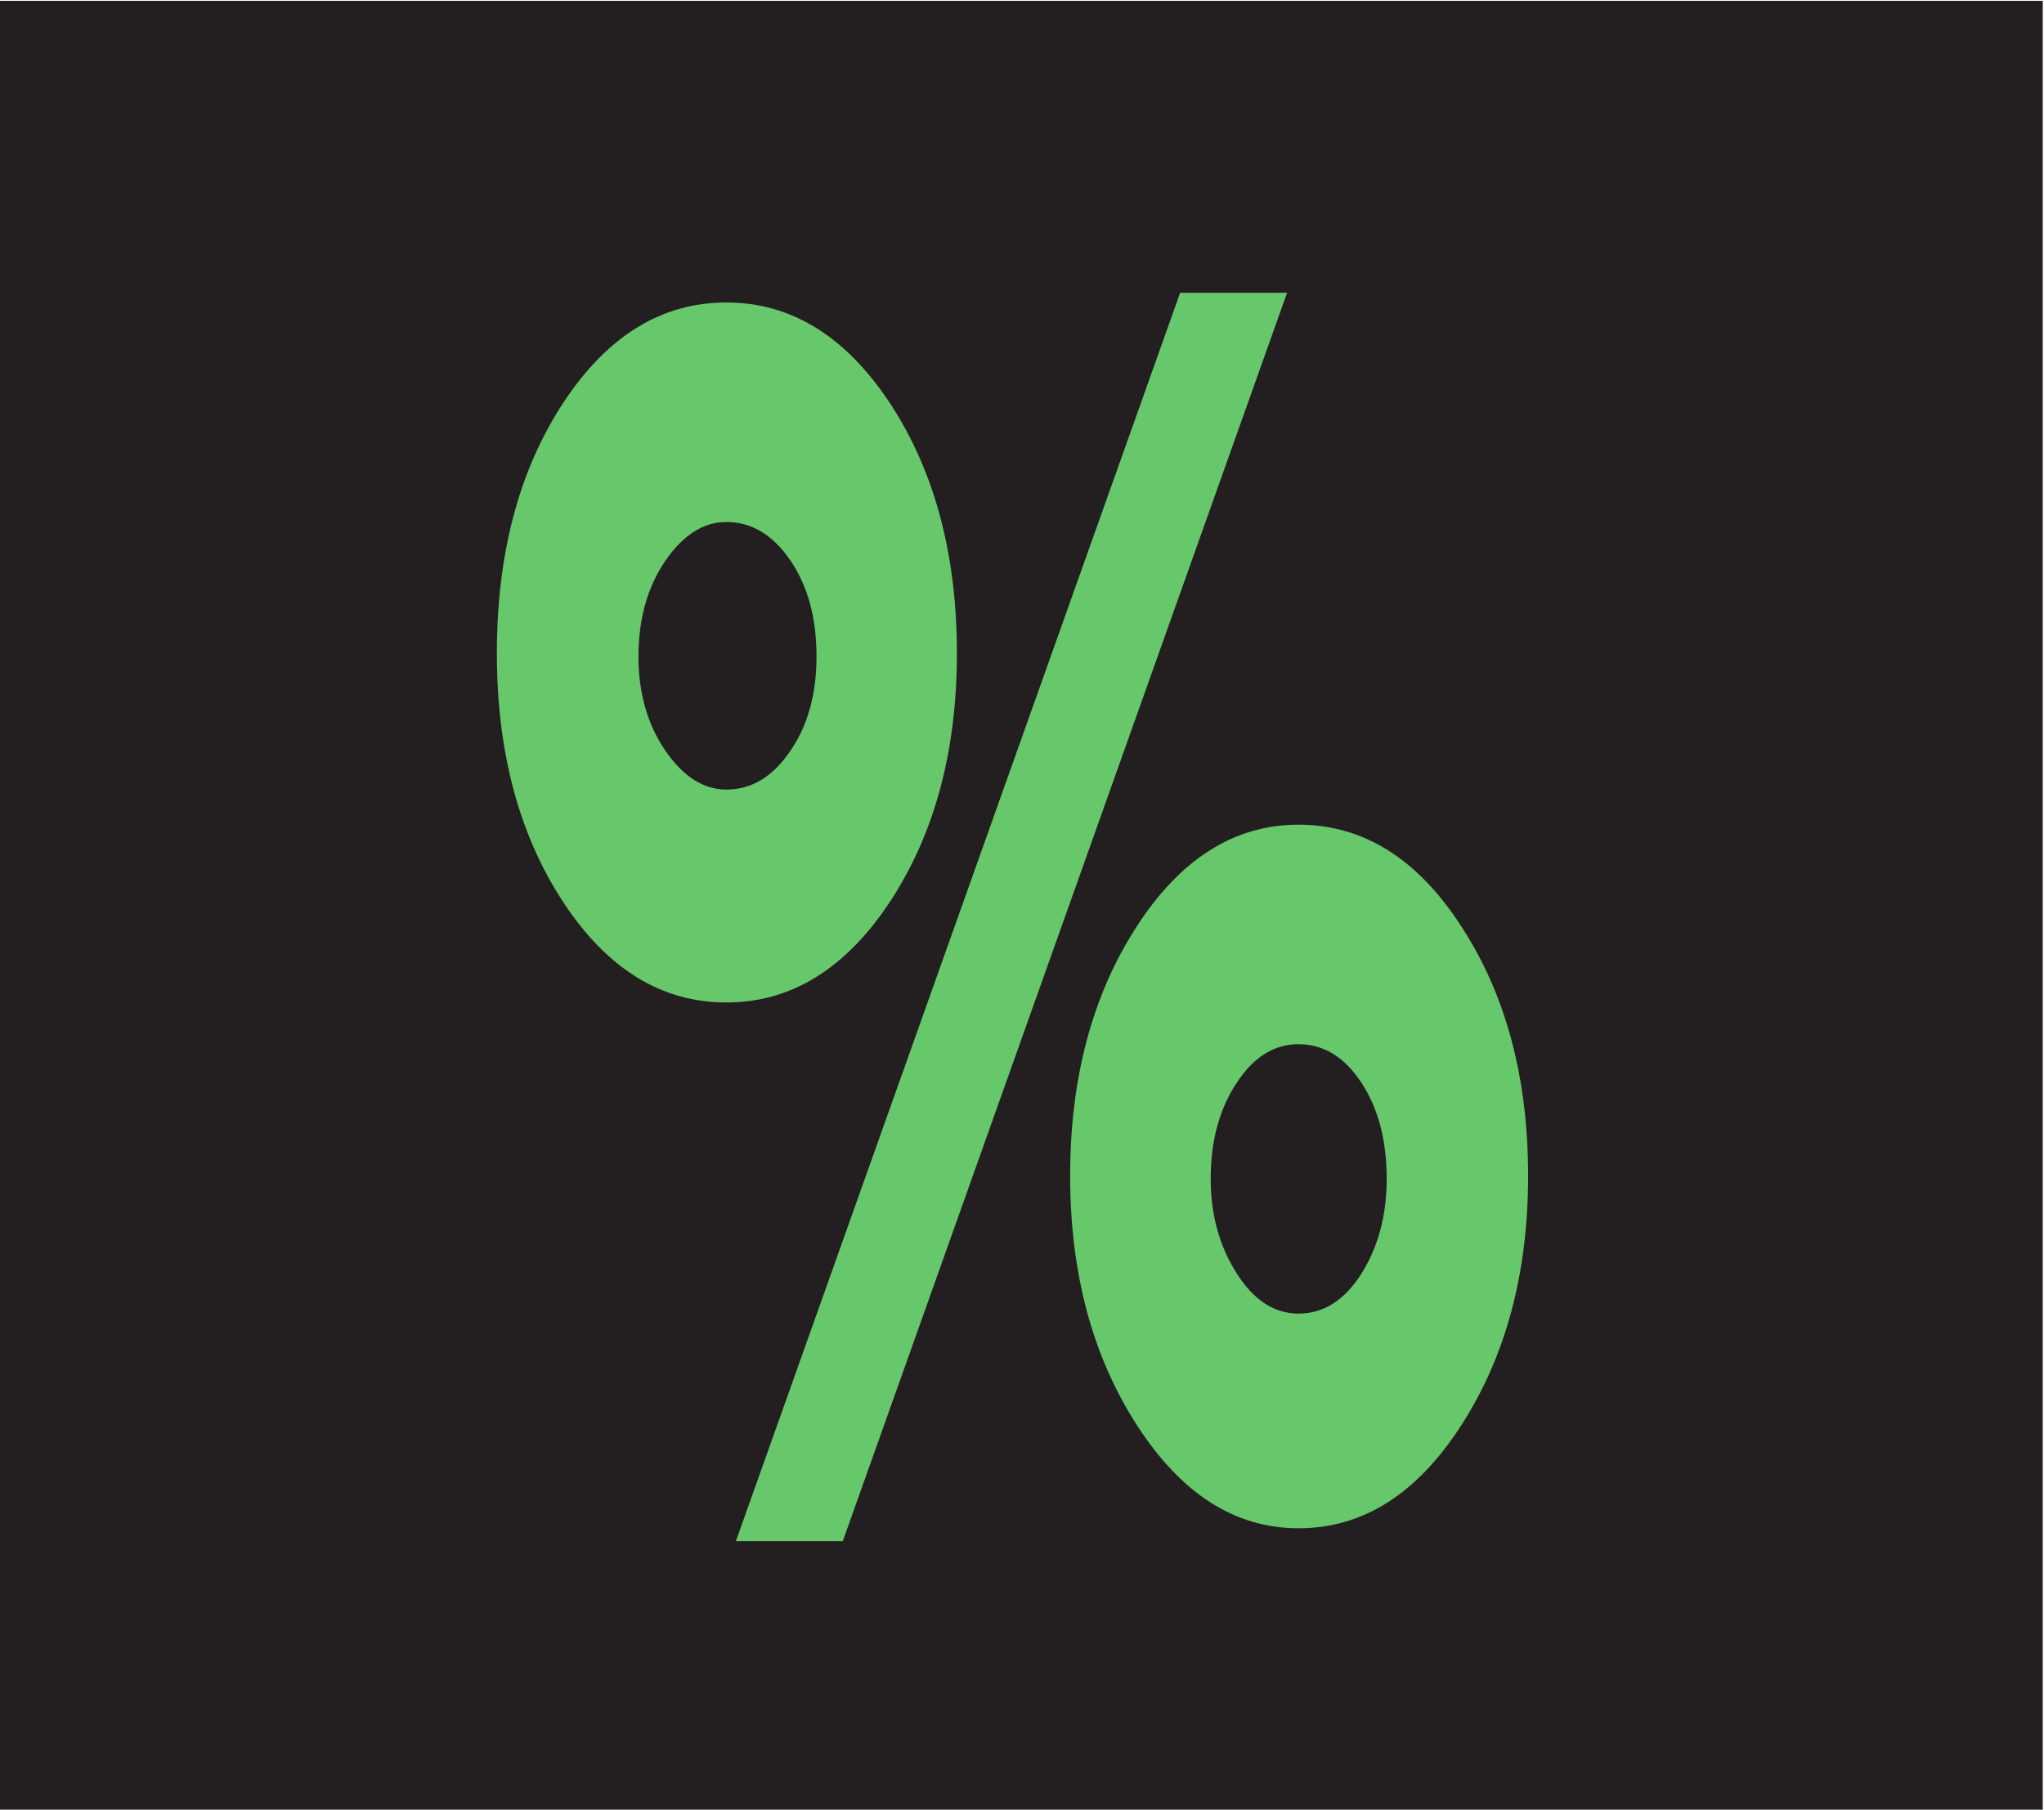 <?xml version="1.0" encoding="UTF-8" standalone="no"?>
<svg
   xmlns:dc="http://purl.org/dc/elements/1.1/"
   xmlns:cc="http://creativecommons.org/ns#"
   xmlns:rdf="http://www.w3.org/1999/02/22-rdf-syntax-ns#"
   xmlns:svg="http://www.w3.org/2000/svg"
   xmlns="http://www.w3.org/2000/svg"
   xmlns:sodipodi="http://sodipodi.sourceforge.net/DTD/sodipodi-0.dtd"
   xmlns:inkscape="http://www.inkscape.org/namespaces/inkscape"
   version="1.1"
   id="svg2"
   xml:space="preserve"
   width="18.627"
   height="16.493"
   viewBox="0 0 18.627 16.493"
   sodipodi:docname="OBJ_GRAF-0000003176-XX-002.eps"><defs
     id="defs6" /><sodipodi:namedview
     pagecolor="#ffffff"
     bordercolor="#666666"
     borderopacity="1"
     objecttolerance="10"
     gridtolerance="10"
     guidetolerance="10"
     inkscape:pageopacity="0"
     inkscape:pageshadow="2"
     inkscape:window-width="640"
     inkscape:window-height="480"
     id="namedview4" /><g
     id="g10"
     inkscape:groupmode="layer"
     inkscape:label="ink_ext_XXXXXX"
     transform="matrix(1.333,0,0,-1.333,0,16.493)"><g
       id="g12"
       transform="scale(0.1)"><path
         d="M 0,123.672 H 139.652 V 0 H 0 v 123.672"
         style="fill:#231f20;fill-opacity:1;fill-rule:evenodd;stroke:none"
         id="path14" /><path
         d="m 88.773,67.344 c 4.445,0 8.176,-2.344 11.172,-7.02 3.028,-4.668 4.524,-10.332 4.524,-16.984 0,-6.641 -1.516,-12.312 -4.551,-17.031 -3.027,-4.715 -6.738,-7.07 -11.145,-7.07 -4.344,0 -8.027,2.356 -11.062,7.07 -3.035,4.719 -4.551,10.391 -4.551,17.031 0,6.652 1.508,12.316 4.512,16.984 3.008,4.676 6.707,7.02 11.101,7.02 z m 0,-15.008 c -1.68,0 -3.094,-0.891 -4.258,-2.688 -1.172,-1.785 -1.746,-3.965 -1.746,-6.512 0,-2.422 0.574,-4.551 1.746,-6.418 1.164,-1.863 2.578,-2.801 4.258,-2.801 1.719,0 3.156,0.918 4.309,2.742 1.141,1.828 1.719,3.984 1.719,6.476 0,2.625 -0.578,4.812 -1.719,6.551 -1.152,1.77 -2.59,2.648 -4.309,2.648 z M 49.656,103.047 c 4.441,0 8.18,-2.313 11.223,-6.941 3.031,-4.641 4.539,-10.324 4.539,-17.043 0,-6.648 -1.508,-12.293 -4.539,-16.934 -3.043,-4.629 -6.781,-6.941 -11.223,-6.941 -4.438,0 -8.156,2.293 -11.172,6.894 -3.008,4.598 -4.516,10.262 -4.516,16.98 0,6.789 1.508,12.492 4.516,17.09 3.016,4.602 6.734,6.895 11.172,6.895 z m 0,-15.008 c -1.567,0 -2.965,-0.891 -4.188,-2.676 -1.211,-1.789 -1.82,-3.977 -1.82,-6.524 0,-2.48 0.609,-4.621 1.82,-6.406 1.223,-1.789 2.621,-2.688 4.188,-2.688 1.723,0 3.18,0.879 4.371,2.637 1.203,1.75 1.793,3.898 1.793,6.457 0,2.637 -0.59,4.824 -1.793,6.582 -1.191,1.746 -2.648,2.617 -4.371,2.617 z m 31.023,15.672 h 7.312 L 57.617,18.359 h -7.309 l 30.371,85.352"
         style="fill:#66c76b;fill-opacity:1;fill-rule:evenodd;stroke:none"
         id="path16" /></g></g></svg>
